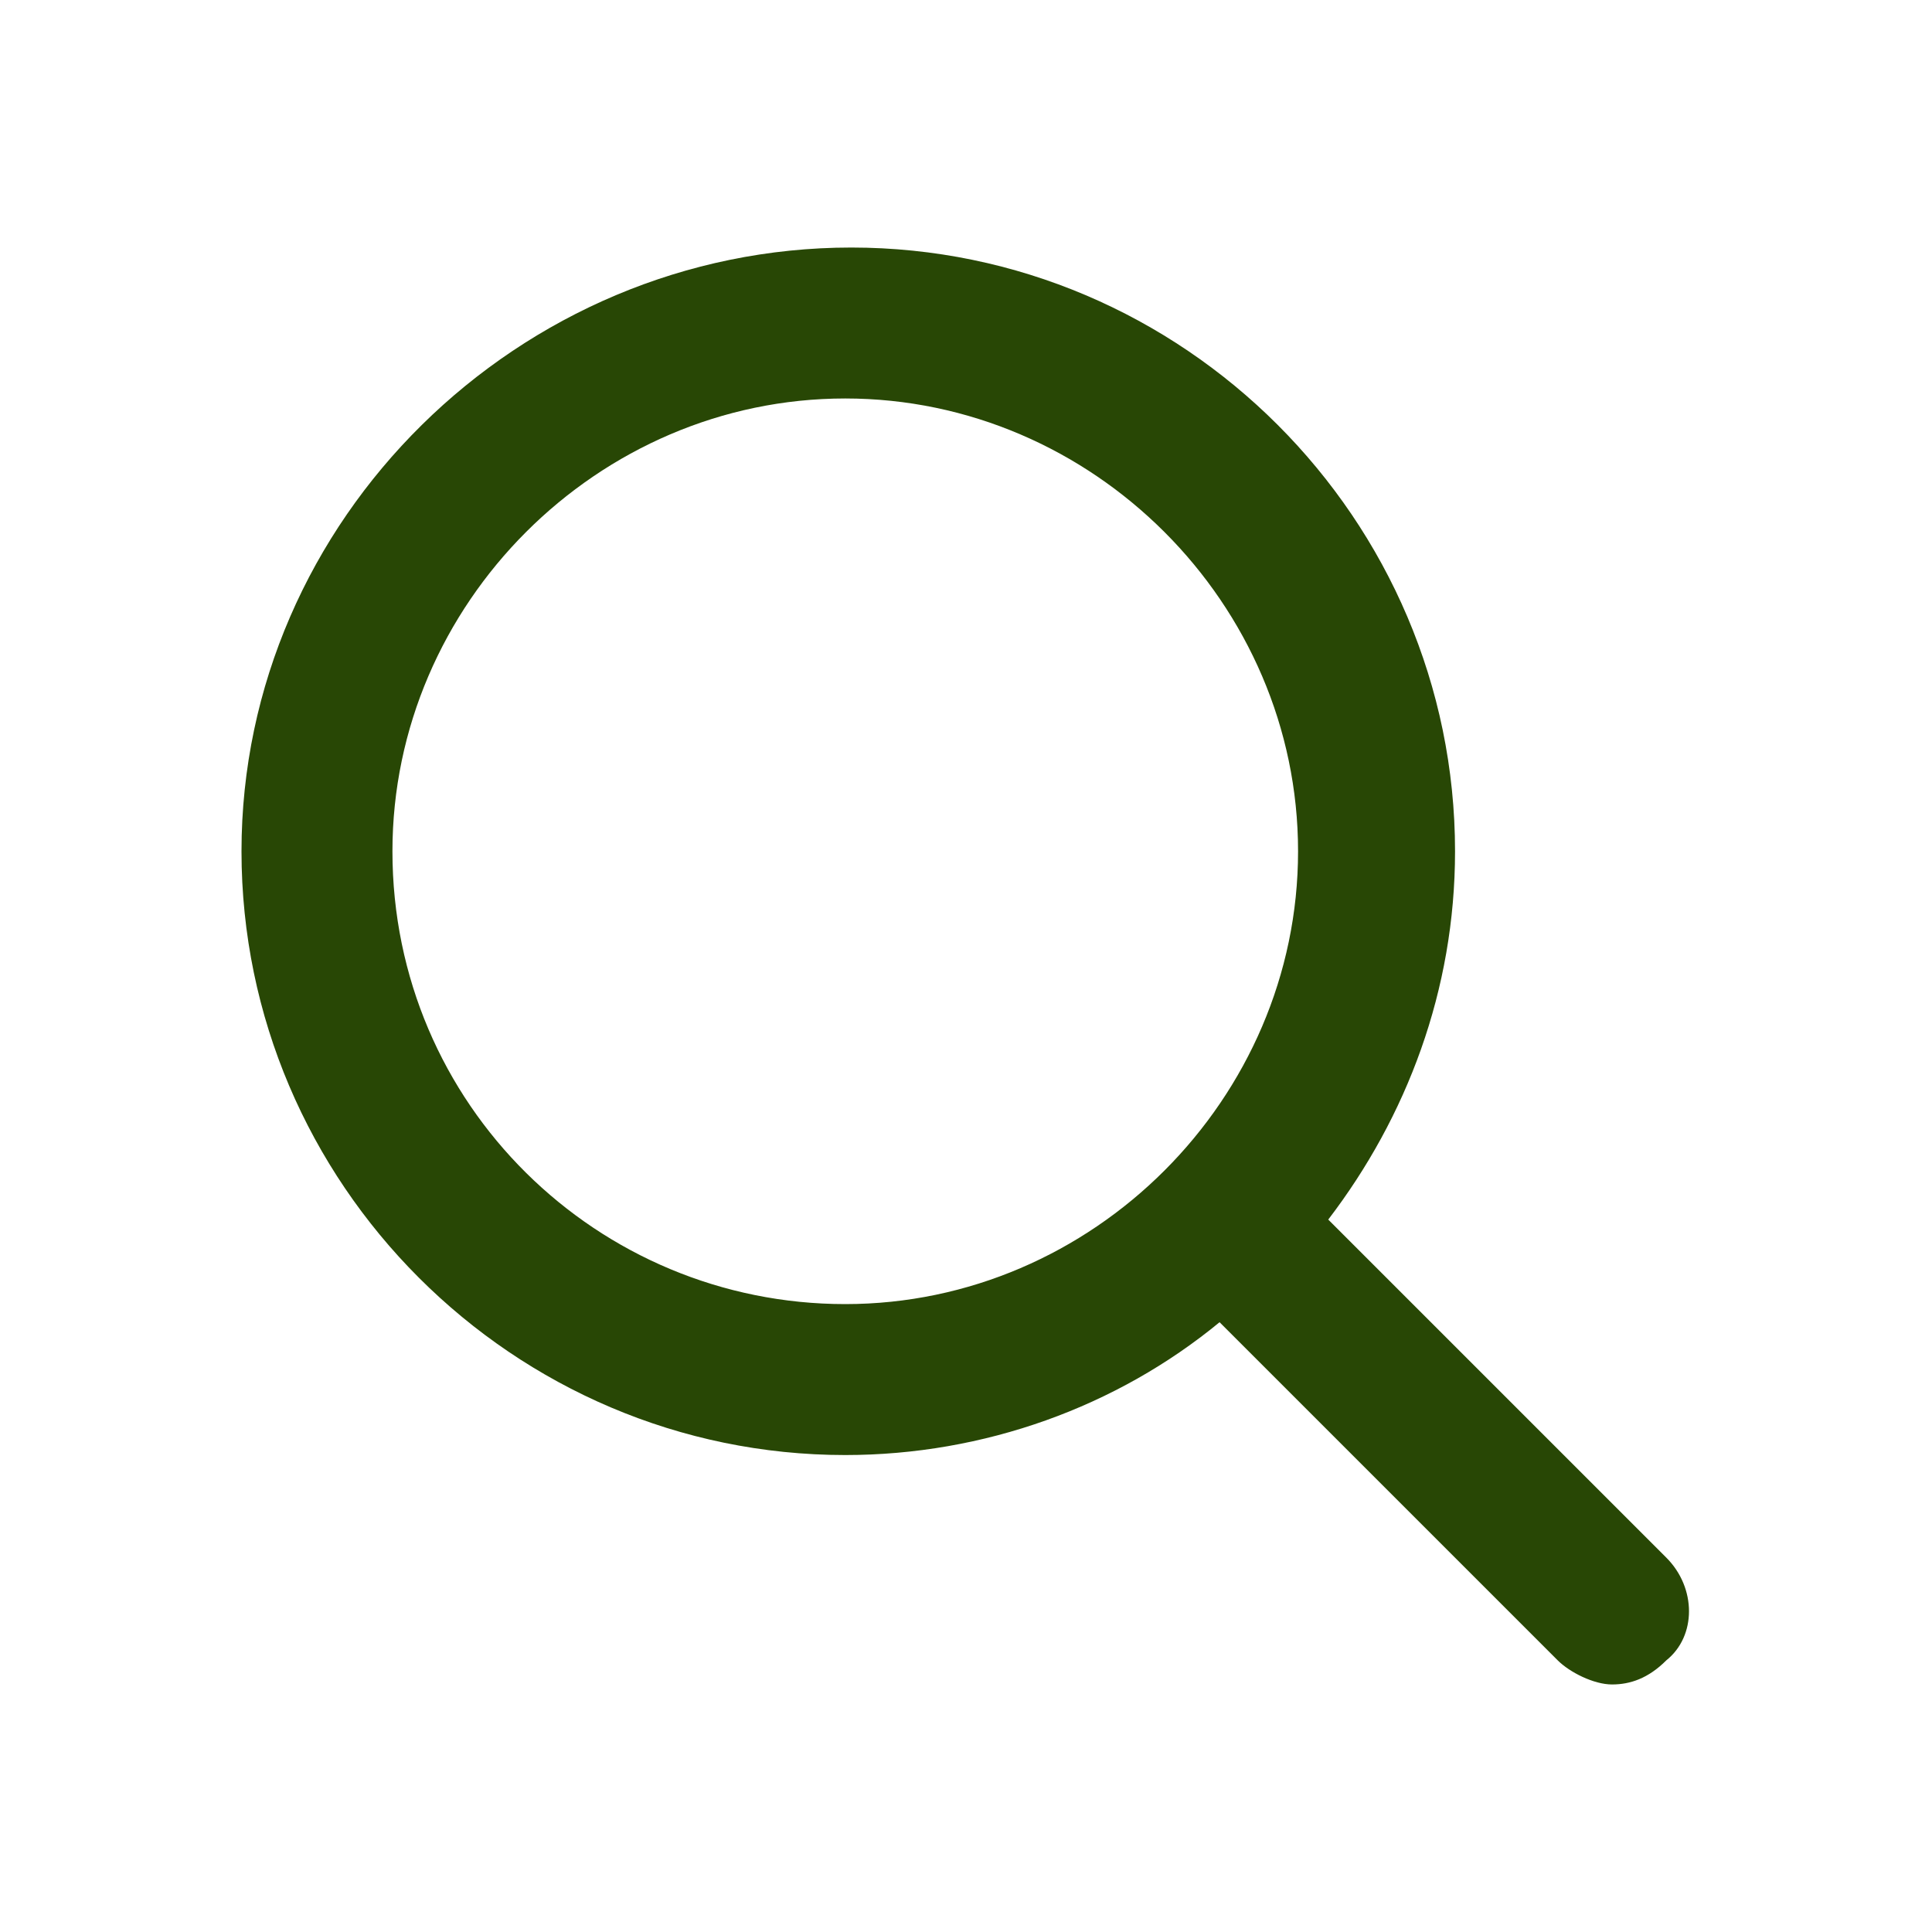 <?xml version="1.0" encoding="UTF-8"?> <svg xmlns="http://www.w3.org/2000/svg" xmlns:xlink="http://www.w3.org/1999/xlink" xmlns:svgjs="http://svgjs.com/svgjs" id="SvgjsSvg1079" width="288" height="288"> <defs id="SvgjsDefs1080"></defs> <g id="SvgjsG1081"> <svg xmlns="http://www.w3.org/2000/svg" viewBox="0 0 32 32" width="288" height="288"> <path d="M27.6,25.8L22,20.2c1.3-1.7,2.1-3.8,2.1-6.1c0-5.5-4.5-10-10-10S4,8.6,4,14.1s4.5,10,10,10c2.3,0,4.5-0.8,6.2-2.2l5.6,5.6 c0.2,0.2,0.6,0.4,0.9,0.4c0.3,0,0.6-0.1,0.9-0.4C28.1,27.1,28.1,26.3,27.6,25.8z M6.5,14.1c0-4.1,3.4-7.5,7.5-7.5s7.5,3.4,7.5,7.5 s-3.4,7.5-7.5,7.5S6.5,18.3,6.5,14.1z" fill="#284705" class="color000 svgShape"></path> </svg> </g> </svg> 